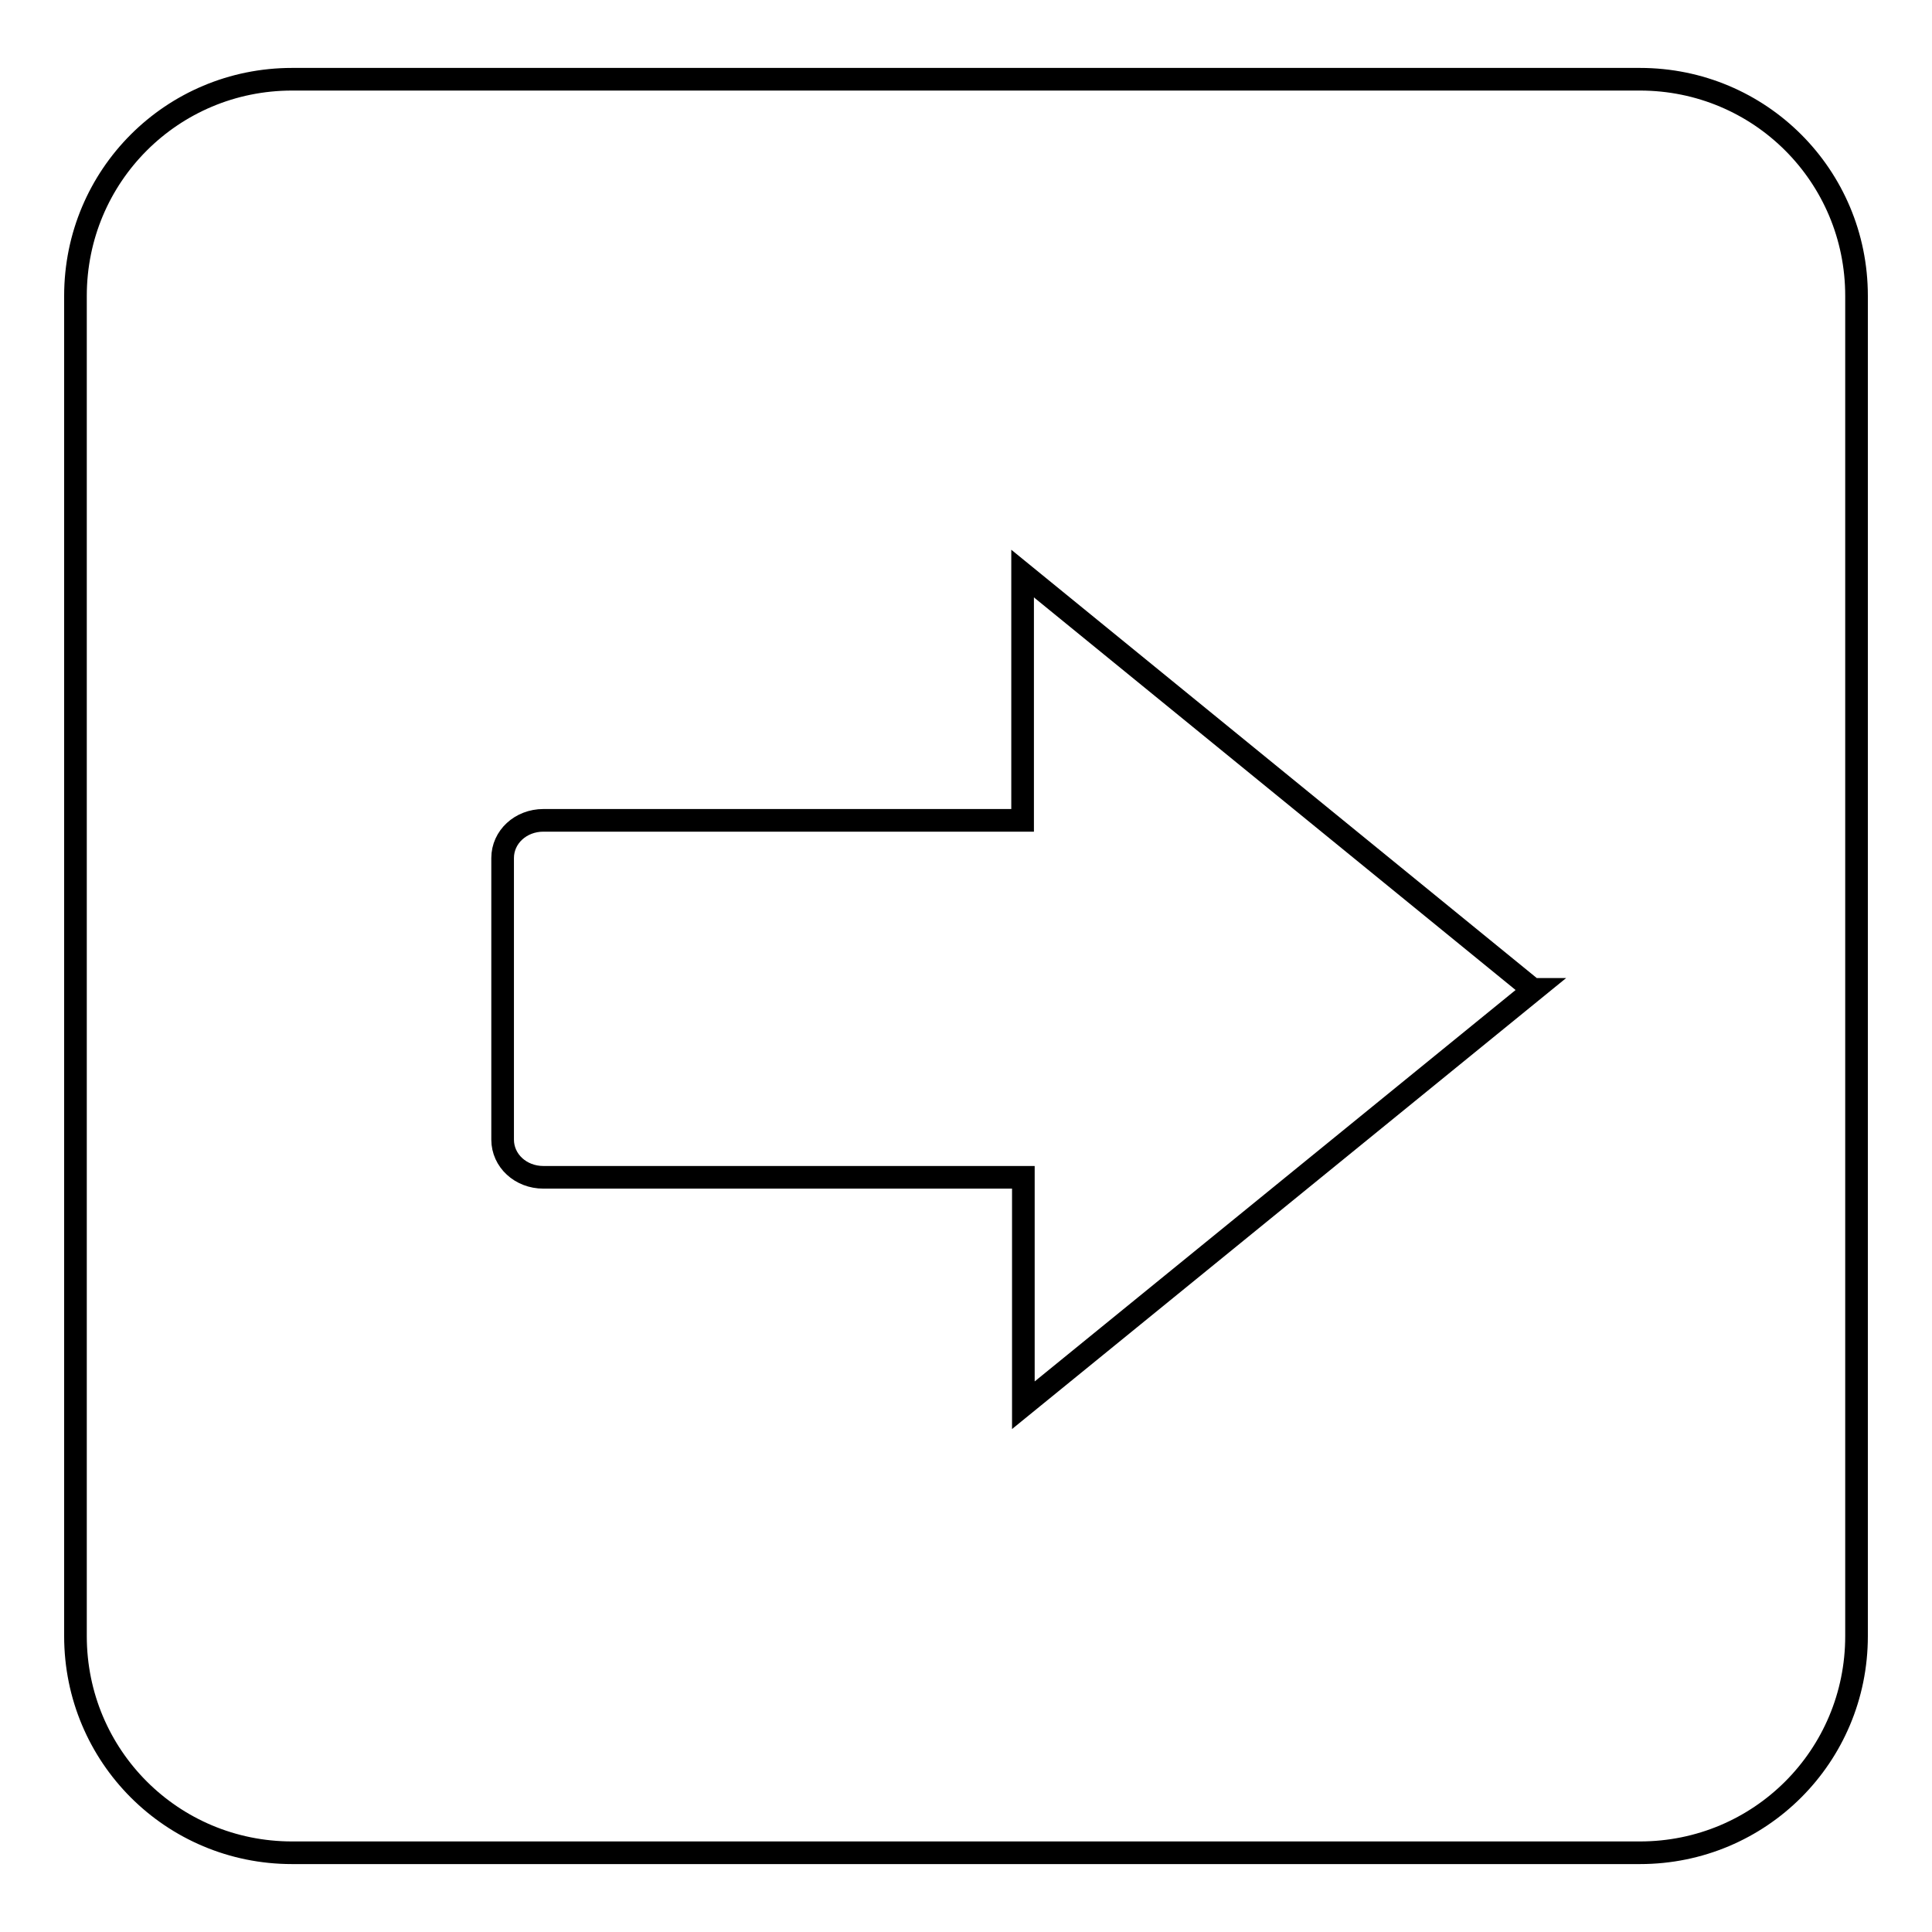 <?xml version="1.0" encoding="utf-8"?>
<!-- Svg Vector Icons : http://www.onlinewebfonts.com/icon -->
<!DOCTYPE svg PUBLIC "-//W3C//DTD SVG 1.1//EN" "http://www.w3.org/Graphics/SVG/1.1/DTD/svg11.dtd">
<svg version="1.1" xmlns="http://www.w3.org/2000/svg" xmlns:xlink="http://www.w3.org/1999/xlink" x="0px" y="0px" viewBox="0 0 256 256" enable-background="new 0 0 256 256" xml:space="preserve">
<g><g><path stroke-width="3" fill-opacity="0" stroke="#000000"  d="M38.7,10.5C22.8,10.5,10,23.3,10,39.2v177.6c0,15.9,12.8,28.7,28.7,28.7h178.6c15.9,0,28.7-12.8,28.7-28.7V39.2c0-15.9-12.8-28.7-28.7-28.7H38.7L38.7,10.5z M135.5,76l67.6,55.1h0.2l-67.7,55.1V156H72c-3,0-5.4-2.2-5.4-5v-37.3c0-2.8,2.4-5,5.4-5h63.5V76L135.5,76z"/></g></g>
</svg>